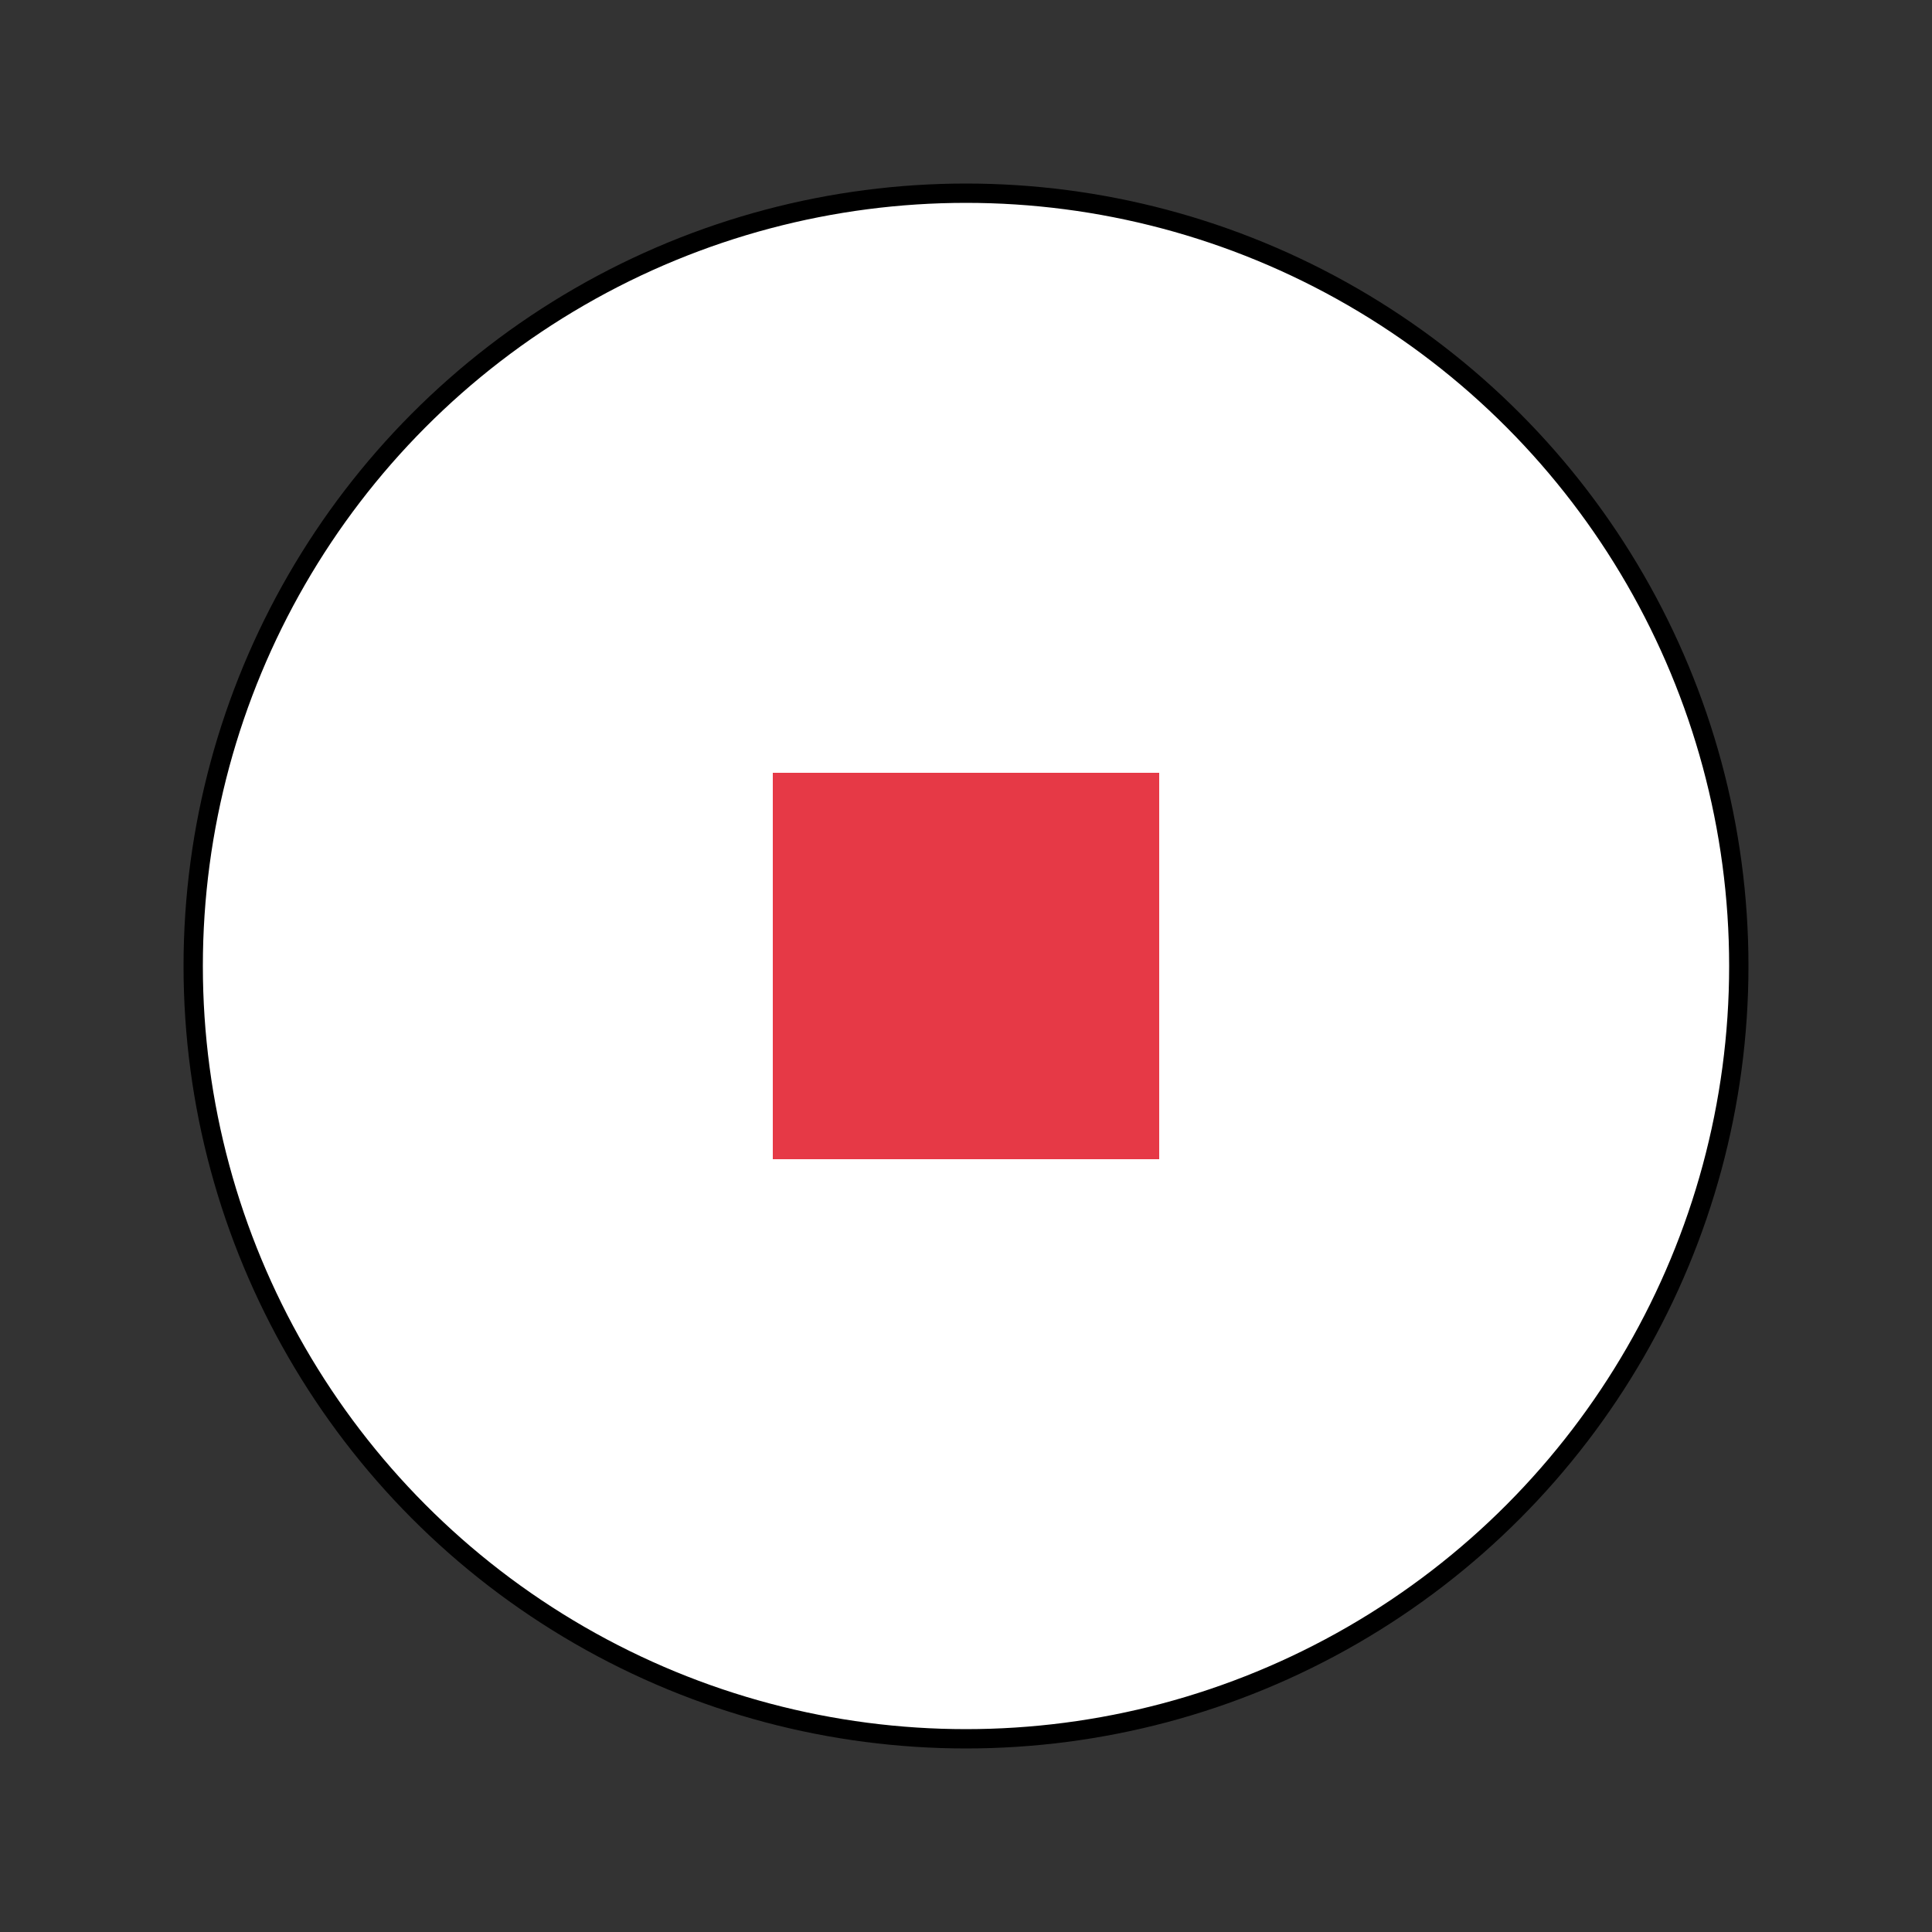<svg
    xmlns="http://www.w3.org/2000/svg"
    width="200"
    height="200"
    viewBox="0 0 200 200"
>
    <rect x="0" y="0" width="200" height="200" fill="#333333" stroke="none"/>
    <rect width="100%" height="100%" fill="none" />
    <circle cx="100" cy="100" r="80" fill="#ffffff" stroke="#000000" stroke-width="2" />
    <rect x="80" y="80" width="40" height="40" fill="#e63946" />
</svg>